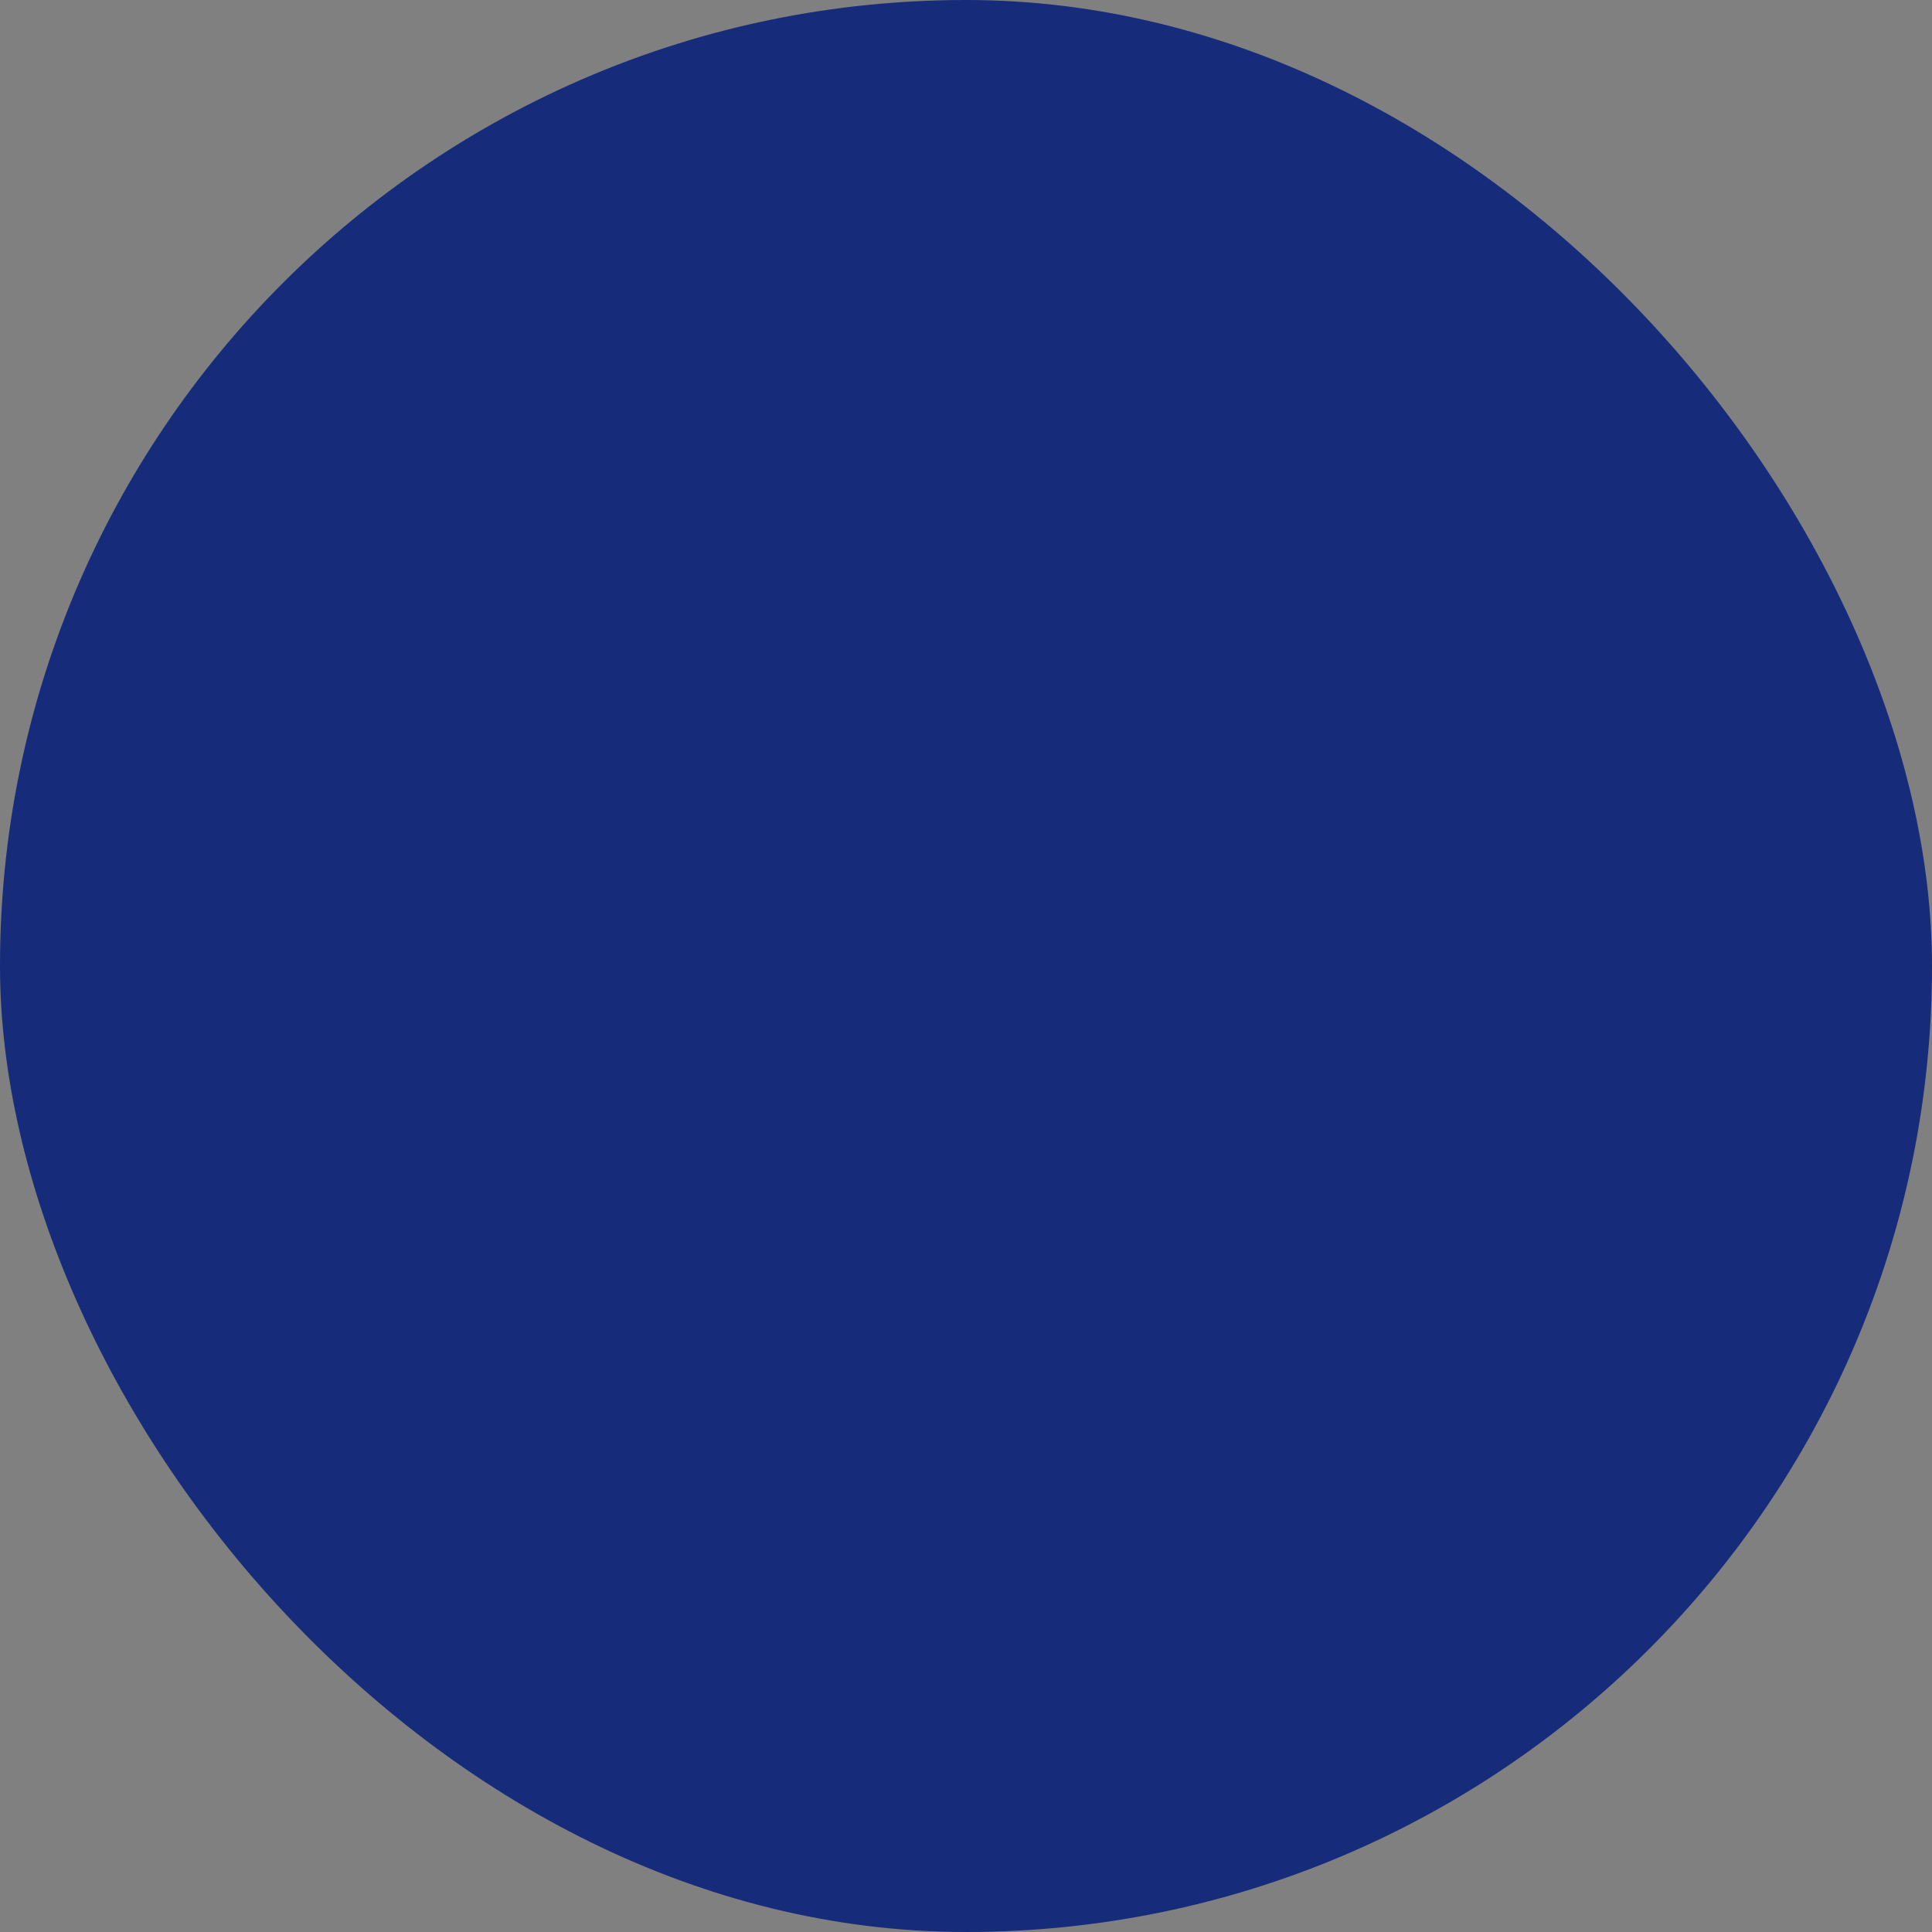 <?xml version="1.0" encoding="UTF-8"?> <svg xmlns="http://www.w3.org/2000/svg" viewBox="0 0 100 100" fill-rule="evenodd"><rect x="0" y="0" width="100" height="100" fill="#808080" stroke="none"/><rect x="0" y="0" width="100" height="100" fill="#162b7a" rx="50" ry="50"></rect><g style="transform-origin: center center; transform: scale(0.8);"><path d="m46.141 51.578h7.719v-5.141h5.141v-7.719h-5.141v-5.141h-7.719v5.141h-5.141v7.719h5.141zm-3.141-7.137v-3.719h5.141v-5.141h3.719v5.141h5.141v3.719h-5.141v5.141h-3.719v-5.141z" fill="#ffffff"></path><path d="m24.141 62.59c1.41 1.41 2.219 3.25 2.32 5.219-2.031 0.07-3.672 1.738-3.672 3.789v5.398c0 2.102 1.711 3.801 3.801 3.801h18.371c2.09 0 3.801-1.699 3.801-3.801v-5.398c0-2.059-1.648-3.731-3.691-3.789v-4.461l4.93 4.941 4.93-4.93v4.449c-2.039 0.059-3.691 1.73-3.691 3.789v5.398c0 2.102 1.711 3.801 3.801 3.801h18.371c2.09 0 3.801-1.699 3.801-3.801v-5.398c0-2.051-1.641-3.719-3.672-3.789 0.102-1.969 0.91-3.809 2.32-5.219l9.602-9.602c2.93-2.922 4.539-6.82 4.539-10.949v-18.141c0-1.238-1.012-2.25-2.238-2.25-4.34 0-7.871 3.531-7.871 7.871v8.961c-0.75-0.27-1.539-0.422-2.359-0.422-0.199 0-0.398 0.02-0.59 0.031 0.27-1.141 0.422-2.32 0.422-3.531 0-4.102-1.602-7.961-4.5-10.859-5.988-5.988-15.738-5.988-21.73 0l-1.129 1.129-1.129-1.129c-2.898-2.898-6.762-4.5-10.871-4.5s-7.961 1.602-10.859 4.5c-2.898 2.898-4.5 6.762-4.5 10.859 0 1.211 0.148 2.391 0.422 3.531-0.191-0.012-0.391-0.031-0.59-0.031-0.82 0-1.609 0.148-2.359 0.422v-8.961c0-4.34-3.531-7.871-7.871-7.871-1.23 0-2.238 1.012-2.238 2.25v18.141c0 4.129 1.609 8.031 4.539 10.949l9.602 9.602zm22.621 9.012v5.398c0 0.988-0.809 1.801-1.801 1.801h-18.371c-0.988 0-1.801-0.809-1.801-1.801v-5.398c0-1 0.809-1.801 1.801-1.801h18.371c0.988 0 1.801 0.801 1.801 1.801zm28.449 0v5.398c0 0.988-0.809 1.801-1.801 1.801h-18.371c-0.988 0-1.801-0.809-1.801-1.801v-5.398c0-1 0.809-1.801 1.801-1.801h18.371c0.988 0 1.801 0.801 1.801 1.801zm2.32-31.543c1.34 0 2.602 0.531 3.539 1.469l0.602 0.602c0.059 0.059 0.078 0.129 0.078 0.18 0 0.039-0.02 0.109-0.078 0.172l-10.422 10.422c-0.379 0.391-0.379 1-0.012 1.391 0 0.012 0 0.02 0.012 0.031 0.391 0.391 1.02 0.391 1.422 0l10.422-10.43c0.422-0.422 0.66-0.98 0.66-1.578 0-0.602-0.238-1.172-0.66-1.59l-0.602-0.602c-0.191-0.191-0.391-0.371-0.602-0.531v-10.07c0-3.238 2.629-5.871 5.871-5.871 0.129 0 0.238 0.109 0.238 0.25v18.141c0 3.602-1.398 6.988-3.949 9.539l-9.609 9.602c-1.781 1.781-2.789 4.109-2.898 6.621h-14.609v-9.629c0-5.969 4.859-10.82 10.82-10.82 0.27 0 0.52-0.109 0.711-0.289l5.519-5.531c0.949-0.941 2.211-1.469 3.551-1.469zm-48.98-14.949c2.531-2.519 5.879-3.91 9.449-3.91s6.93 1.391 9.449 3.91l2.551 2.551 2.539-2.551c5.211-5.211 13.691-5.211 18.91 0 2.519 2.531 3.91 5.879 3.91 9.449 0 1.41-0.219 2.789-0.641 4.09-0.801 0.352-1.531 0.84-2.16 1.469l-5.231 5.238c-6.871 0.219-12.398 5.879-12.398 12.809v2.359l-4.93 4.93-4.93-4.93v-2.359c0-6.93-5.531-12.59-12.398-12.809l-5.231-5.238c-0.629-0.629-1.359-1.121-2.16-1.469-0.41-1.301-0.641-2.68-0.641-4.09 0-3.57 1.391-6.922 3.91-9.449zm-16.551-1.211c0-0.141 0.109-0.25 0.238-0.25 3.238 0 5.871 2.629 5.871 5.871v10.07c-0.211 0.16-0.41 0.34-0.602 0.531l-0.602 0.602c-0.422 0.422-0.66 0.988-0.66 1.59s0.238 1.16 0.66 1.578l10.422 10.43c0.398 0.391 1.031 0.391 1.422 0 0.012-0.012 0.012-0.02 0.012-0.031 0.371-0.391 0.371-1-0.012-1.391l-10.422-10.422c-0.059-0.059-0.078-0.129-0.078-0.172 0-0.051 0.02-0.121 0.078-0.18l0.602-0.602c0.941-0.941 2.199-1.469 3.539-1.469s2.602 0.531 3.551 1.469l5.519 5.531c0.191 0.18 0.441 0.289 0.711 0.289 5.961 0 10.82 4.852 10.82 10.82v9.629h-14.609c-0.109-2.512-1.121-4.84-2.898-6.621l-9.609-9.602c-2.551-2.551-3.949-5.941-3.949-9.539v-18.141z" fill="#ffffff"></path><path d="m57.719 72.512c-0.988 0-1.789 0.801-1.789 1.789s0.801 1.789 1.789 1.789 1.789-0.801 1.789-1.789-0.801-1.789-1.789-1.789z" fill="#ffffff"></path><path d="m42.281 72.512c-0.988 0-1.789 0.801-1.789 1.789s0.801 1.789 1.789 1.789 1.789-0.801 1.789-1.789-0.801-1.789-1.789-1.789z" fill="#ffffff"></path></g></svg> 